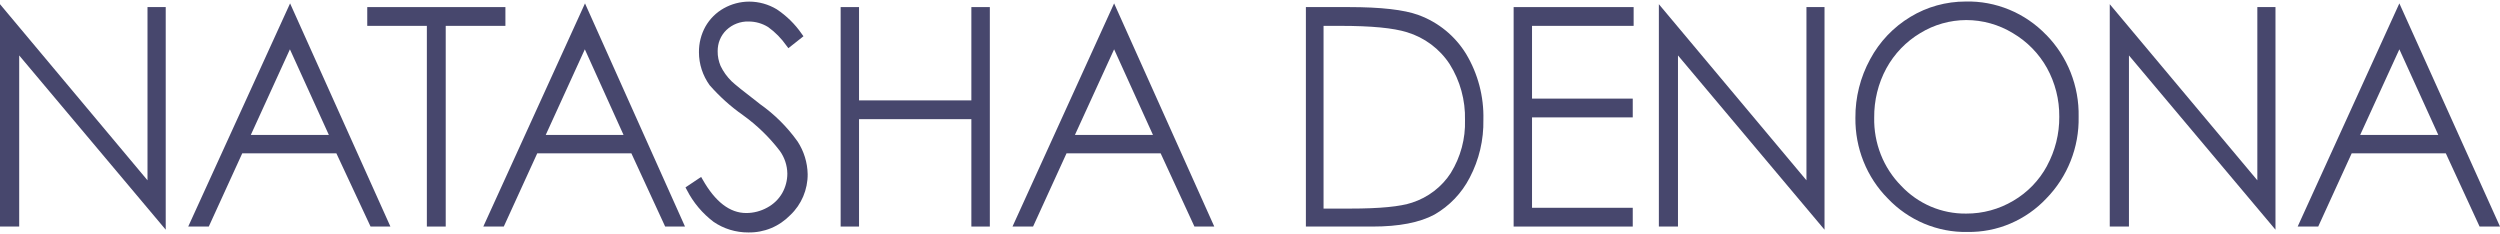 <svg xmlns="http://www.w3.org/2000/svg" width="214" height="20" viewBox="0 0 214 20" fill="none"><g clip-path="url(#clip0_4455_2901)"><path d="M16.112 19.393H17.872L20.737 13.124H28.793L31.72 19.393H33.419L24.831 0.29L16.112 19.393ZM21.469 11.552L24.817 4.221L28.151 11.552H21.469Z" fill="#47476D"></path><path d="M43.263 0.607H31.437V2.214H36.539V19.393H38.154V2.214H43.263V0.607Z" fill="#47476D"></path><path d="M205.385 0.29L196.68 19.393H198.44L201.305 13.124H209.361L212.253 19.393H214L205.385 0.29ZM202.03 11.552L205.385 4.221L208.719 11.552H202.03Z" fill="#47476D"></path><path d="M41.364 19.393H43.124L45.989 13.124H54.045L56.938 19.393H58.636L50.076 0.29L41.371 19.393H41.364ZM46.714 11.552L50.062 4.221L53.376 11.552H46.714Z" fill="#47476D"></path><path d="M129.567 19.393H139.763V17.786H131.141V10.048H139.763V8.441H131.141V2.214H139.839V0.607H129.567V19.393Z" fill="#47476D"></path><path d="M154.632 15.434L141.999 0.359V19.393H143.635V4.745L156.179 19.662V0.607H154.632V15.434Z" fill="#47476D"></path><path d="M12.626 15.434L0 0.359V19.393H1.643V4.745L14.186 19.662V0.607H12.626V15.434Z" fill="#47476D"></path><path d="M86.67 19.393H88.43L91.295 13.124H99.351L102.244 19.393H103.942L95.368 0.29L86.67 19.393ZM92.013 11.552L95.368 4.221L98.695 11.552H92.013Z" fill="#47476D"></path><path d="M175.149 2.979C174.258 2.055 173.181 1.317 171.994 0.828C170.806 0.338 169.536 0.097 168.252 0.131C166.589 0.131 164.959 0.579 163.537 1.441C162.081 2.317 160.887 3.572 160.086 5.069C159.244 6.607 158.809 8.338 158.822 10.09C158.809 11.372 159.043 12.641 159.52 13.828C159.996 15.014 160.7 16.09 161.598 16.993C162.474 17.917 163.537 18.648 164.711 19.145C165.884 19.634 167.141 19.883 168.411 19.855C169.667 19.876 170.924 19.634 172.084 19.138C173.25 18.641 174.3 17.91 175.162 16.993C176.067 16.069 176.771 14.979 177.247 13.779C177.724 12.579 177.958 11.29 177.931 9.993C177.958 8.697 177.724 7.407 177.247 6.2C176.771 5 176.06 3.903 175.155 2.979H175.149ZM175.225 14.2C174.555 15.441 173.554 16.476 172.339 17.186C171.117 17.91 169.73 18.29 168.307 18.283C167.265 18.297 166.237 18.09 165.277 17.683C164.317 17.269 163.455 16.669 162.737 15.903C161.984 15.138 161.39 14.228 160.997 13.228C160.604 12.228 160.41 11.159 160.431 10.076C160.417 8.6 160.769 7.145 161.473 5.848C162.157 4.6 163.158 3.559 164.373 2.834C165.553 2.11 166.913 1.724 168.307 1.717C169.716 1.717 171.096 2.103 172.298 2.834C173.519 3.552 174.527 4.579 175.218 5.814C175.922 7.09 176.288 8.524 176.274 9.986C176.288 11.455 175.922 12.903 175.225 14.193V14.2Z" fill="#47476D"></path><path d="M121.414 1.283C120.192 0.834 118.19 0.607 115.477 0.607H111.784V19.393H117.5C119.757 19.393 121.524 19.048 122.781 18.372C124.072 17.634 125.121 16.538 125.804 15.214C126.612 13.683 127.012 11.972 126.978 10.241C127.026 8.262 126.515 6.317 125.501 4.621C124.555 3.076 123.119 1.903 121.414 1.283ZM124.203 14.786C123.423 16 122.249 16.897 120.875 17.345C119.868 17.683 118.135 17.855 115.553 17.855H113.296V2.214H114.718C117.403 2.214 119.253 2.393 120.441 2.759C121.939 3.214 123.236 4.179 124.092 5.49C124.99 6.917 125.445 8.586 125.404 10.276C125.452 11.869 125.031 13.434 124.196 14.793L124.203 14.786Z" fill="#47476D"></path><path d="M65.008 8.869C63.675 7.848 62.874 7.2 62.619 6.952C62.233 6.572 61.915 6.131 61.68 5.641C61.515 5.241 61.425 4.814 61.432 4.386C61.432 4.048 61.487 3.71 61.618 3.4C61.742 3.09 61.936 2.807 62.177 2.572C62.433 2.331 62.73 2.138 63.061 2.014C63.385 1.89 63.737 1.828 64.09 1.841C64.676 1.841 65.256 2.007 65.753 2.317C66.361 2.752 66.892 3.297 67.327 3.917L67.486 4.124L68.777 3.103L68.632 2.903C68.059 2.069 67.327 1.352 66.485 0.793C65.774 0.366 64.959 0.138 64.131 0.138C63.372 0.138 62.619 0.338 61.956 0.71C61.301 1.076 60.755 1.621 60.383 2.276C60.01 2.952 59.823 3.703 59.83 4.476C59.83 5.49 60.155 6.476 60.748 7.297C61.59 8.255 62.543 9.117 63.586 9.848C64.787 10.71 65.857 11.745 66.754 12.917C67.161 13.483 67.389 14.165 67.396 14.862C67.396 15.448 67.244 16.021 66.961 16.524C66.657 17.055 66.209 17.483 65.67 17.772C65.118 18.076 64.504 18.235 63.876 18.235C62.474 18.235 61.225 17.276 60.148 15.372L60.017 15.145L58.677 16.041L58.795 16.262C59.34 17.331 60.127 18.269 61.087 18.993C61.956 19.586 62.992 19.903 64.048 19.897C64.718 19.91 65.387 19.786 66.002 19.531C66.623 19.276 67.182 18.89 67.652 18.407C68.128 17.959 68.501 17.414 68.756 16.814C69.011 16.207 69.143 15.559 69.136 14.903C69.115 13.91 68.818 12.945 68.273 12.11C67.382 10.862 66.285 9.772 65.028 8.89L65.008 8.869Z" fill="#47476D"></path><path d="M83.149 8.593H73.533V0.607H71.959V19.393H73.533V10.2H83.149V19.393H84.73V0.607H83.149V8.593Z" fill="#47476D"></path><path d="M193.228 15.434L180.595 0.359V19.393H182.238V4.745L194.781 19.662V0.607H193.228V15.434Z" fill="#47476D"></path></g><defs><clipPath id="clip0_4455_2901"><rect width="214" height="20" fill="white"></rect></clipPath></defs></svg>